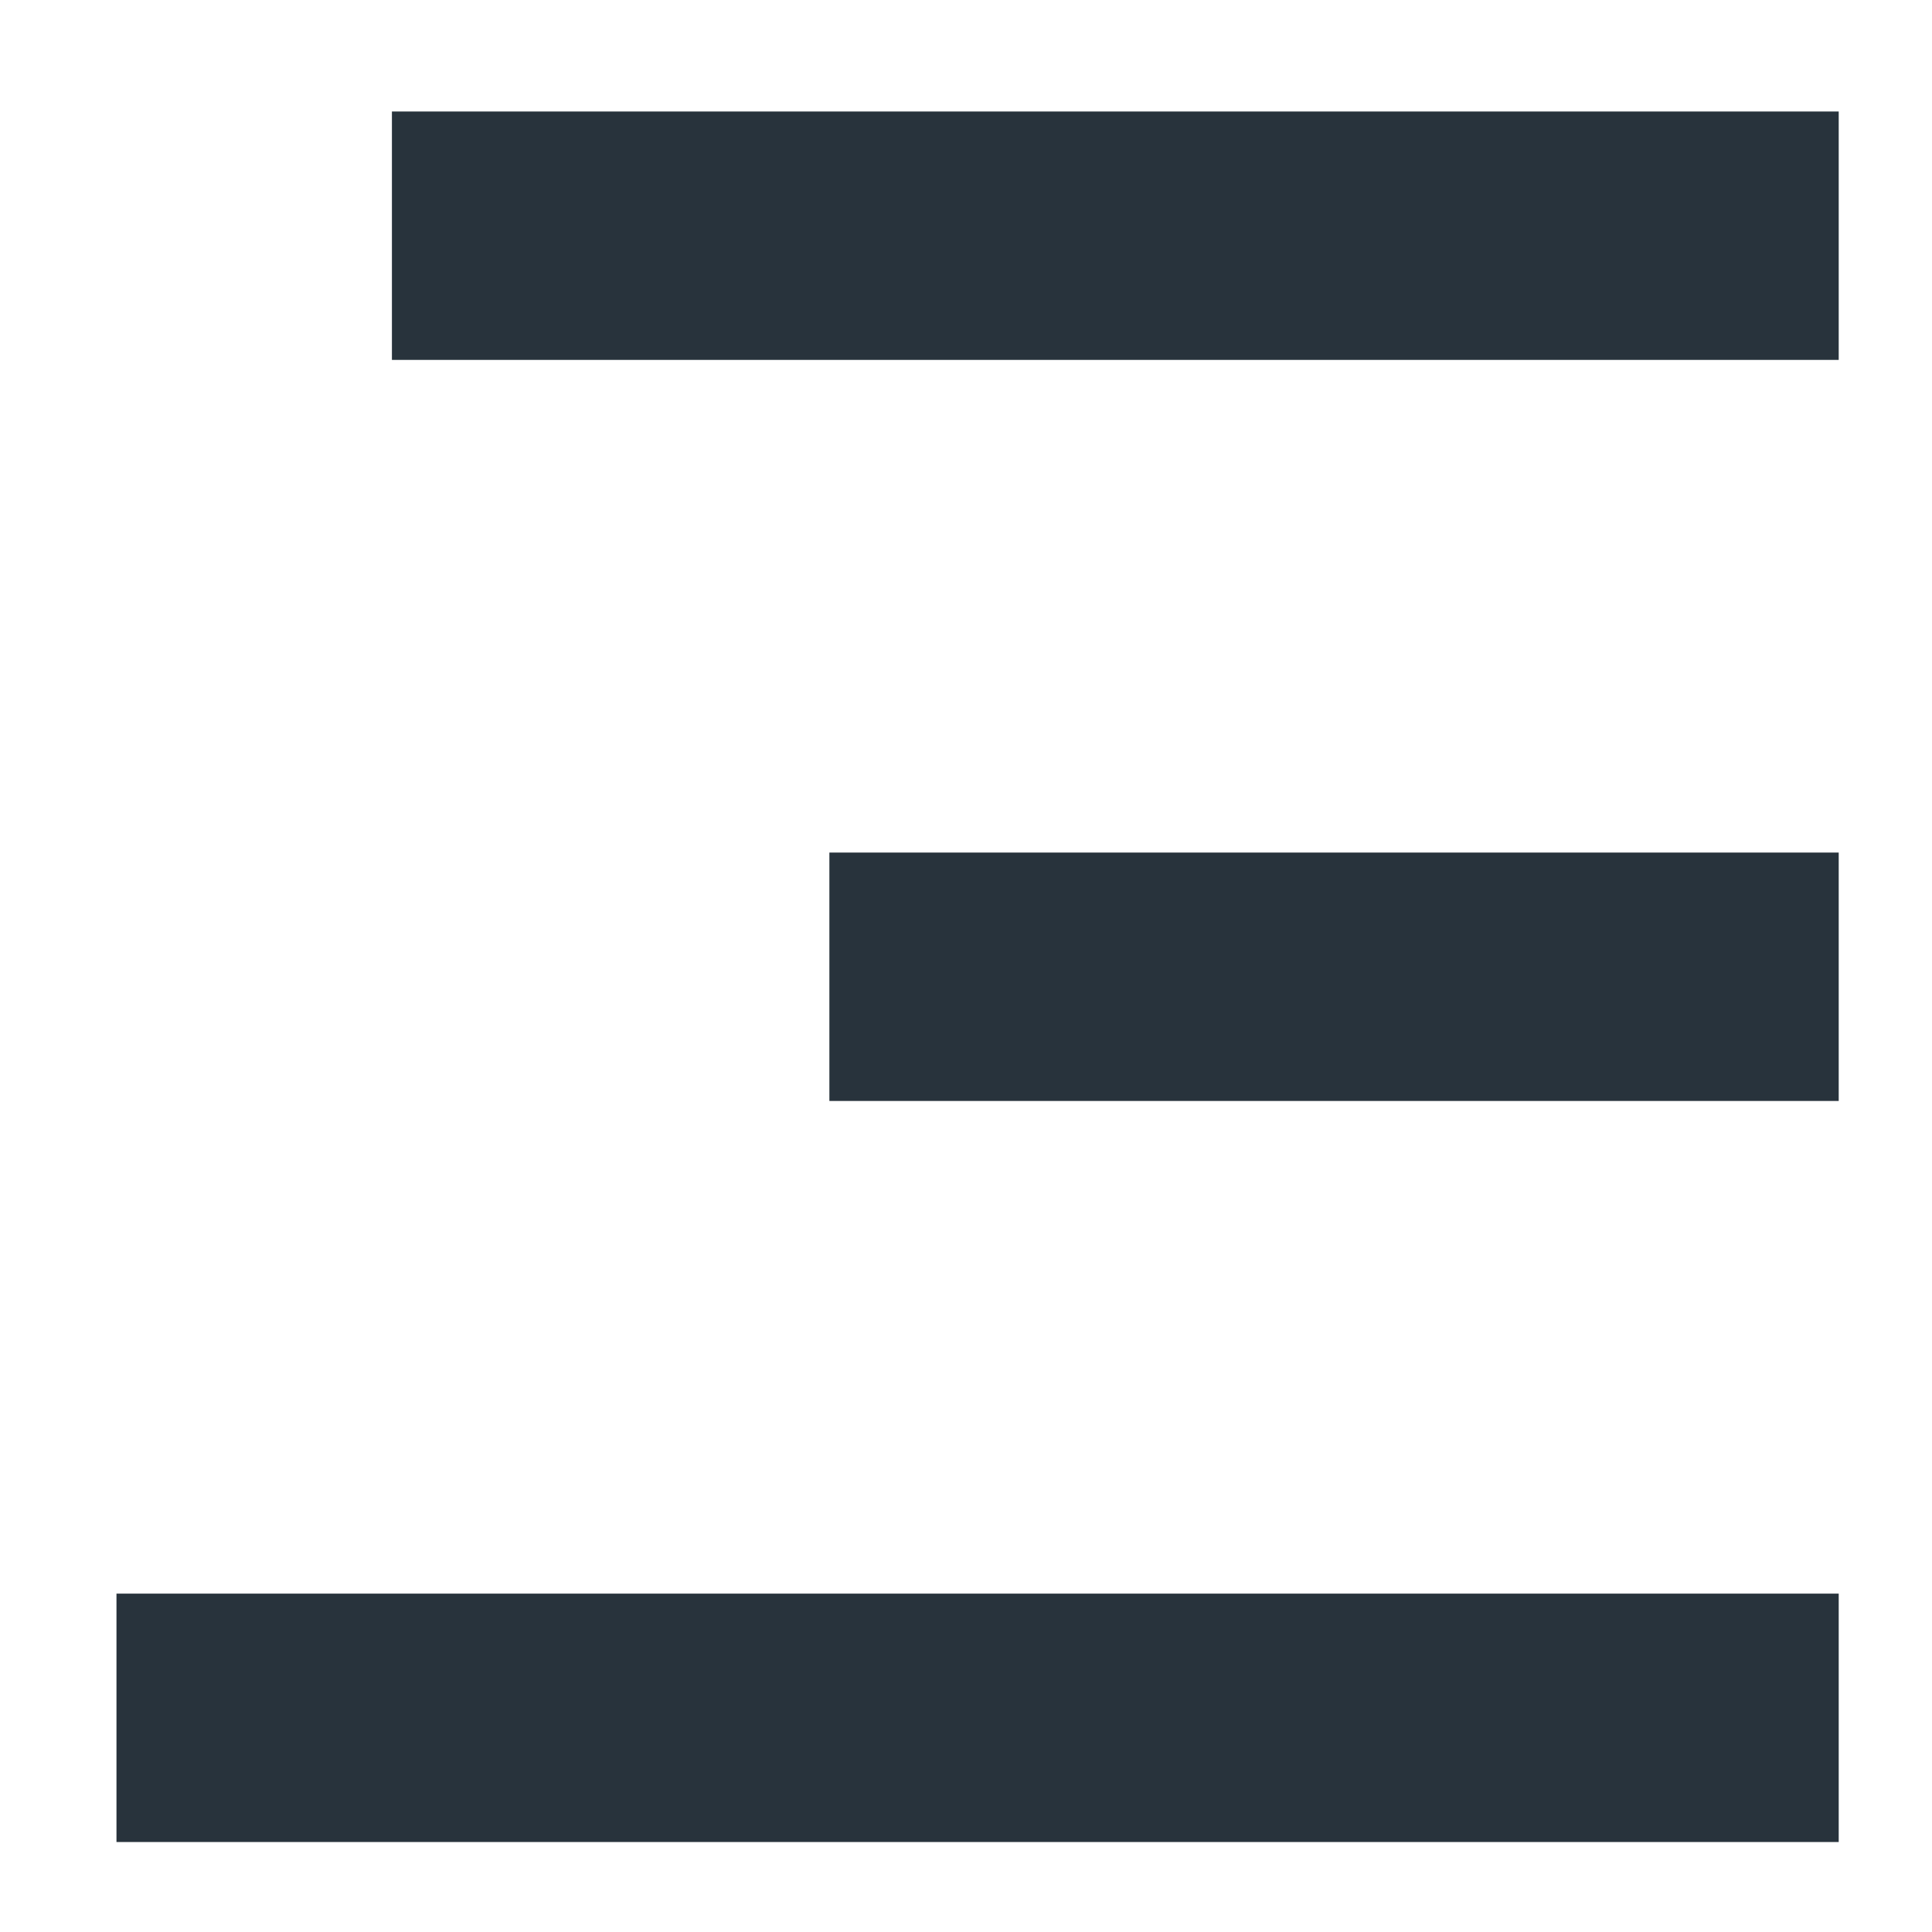 <?xml version="1.0" encoding="UTF-8"?>
<svg id="b" data-name="Layer 2" xmlns="http://www.w3.org/2000/svg" viewBox="0 0 70 70">
  <g id="c" data-name="Layer 1">
    <rect width="70" height="70" fill="#fff" opacity="0"/>
  </g>
  <g id="d" data-name="Layer 8">
    <g>
      <line x1="14.2" y1="8.54" x2="66.62" y2="8.54" fill="none" stroke="#28333c" stroke-miterlimit="10" stroke-width="9"/>
      <line x1="30.05" y1="35.39" x2="66.62" y2="35.39" fill="none" stroke="#28333c" stroke-miterlimit="10" stroke-width="9"/>
      <line x1="4.22" y1="62.24" x2="66.62" y2="62.24" fill="none" stroke="#28333c" stroke-miterlimit="10" stroke-width="9"/>
    </g>
  </g>
</svg>